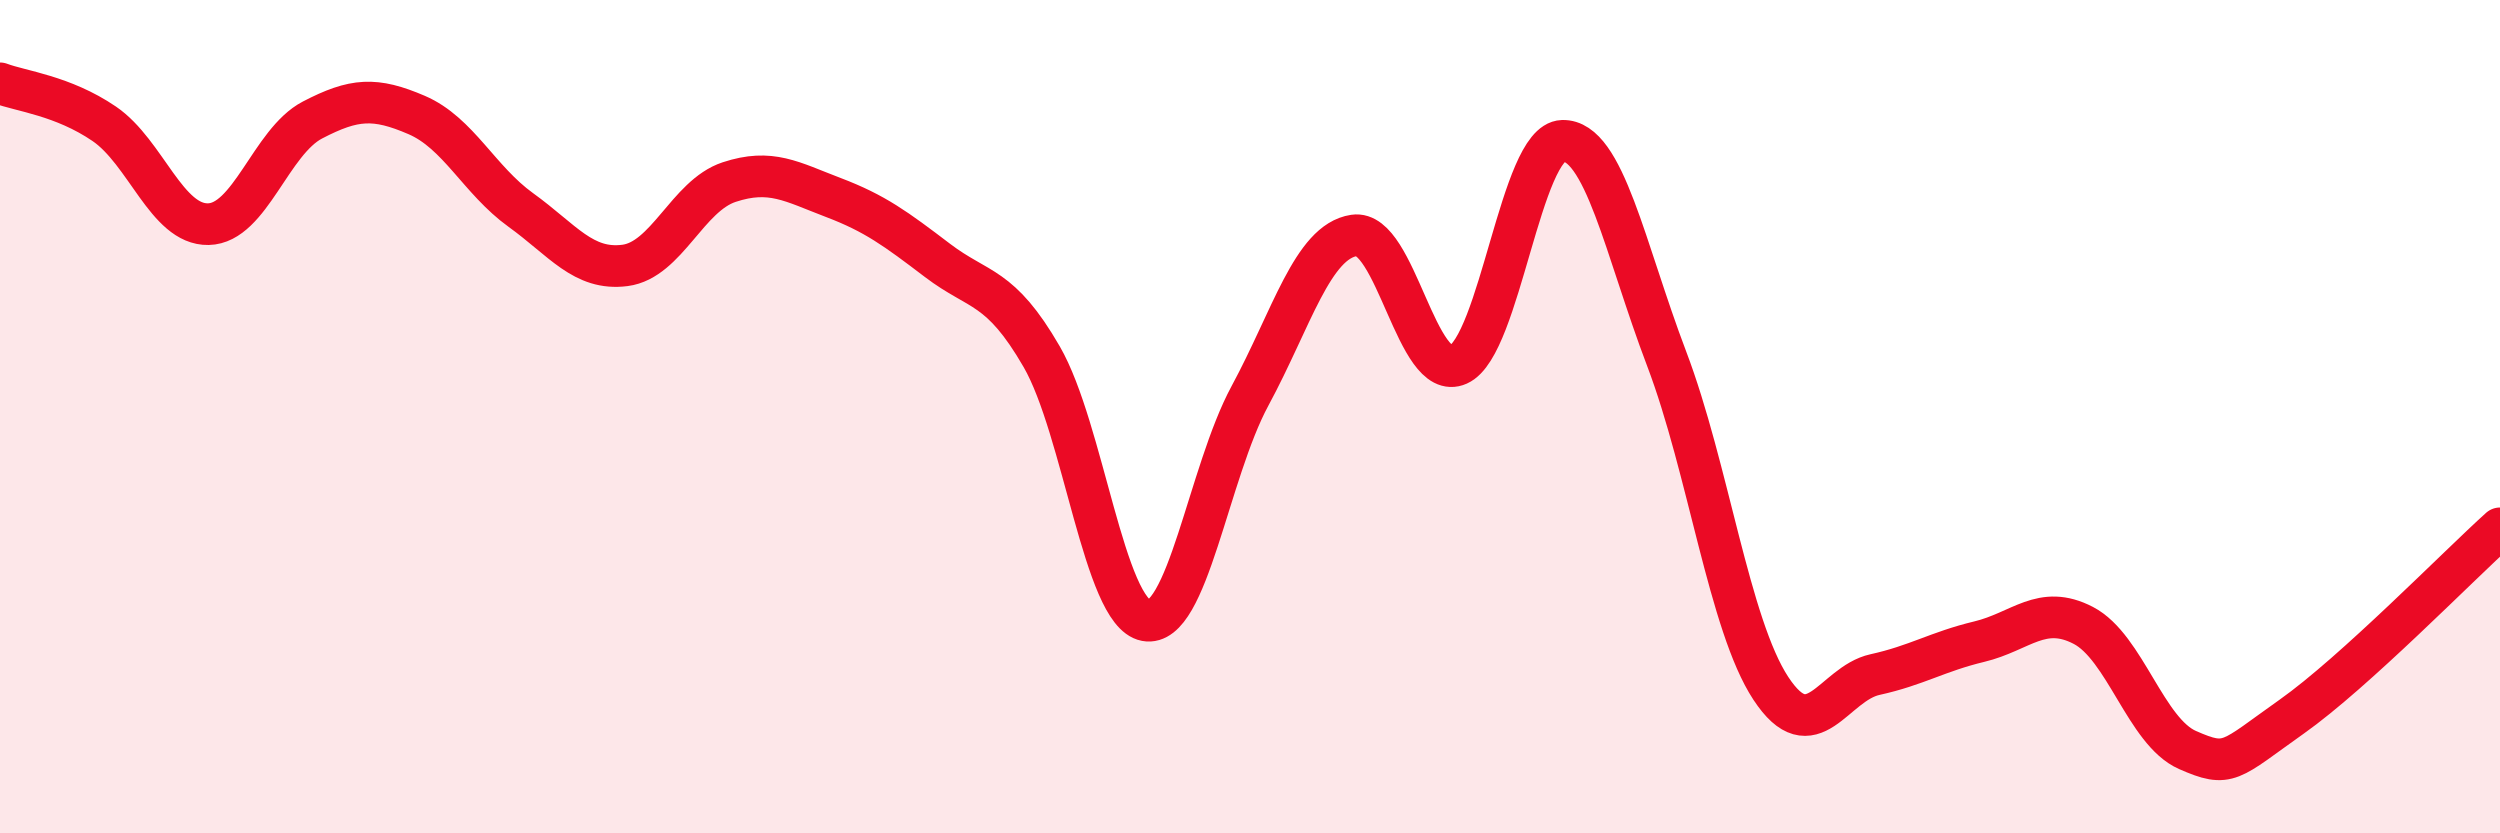 
    <svg width="60" height="20" viewBox="0 0 60 20" xmlns="http://www.w3.org/2000/svg">
      <path
        d="M 0,2 C 0.5,2.19 1.5,2.29 2.5,2.97 C 3.5,3.65 4,5.4 5,5.38 C 6,5.36 6.5,3.4 7.5,2.88 C 8.5,2.36 9,2.33 10,2.76 C 11,3.19 11.5,4.32 12.5,5.04 C 13.5,5.76 14,6.5 15,6.37 C 16,6.24 16.5,4.7 17.5,4.37 C 18.5,4.04 19,4.36 20,4.74 C 21,5.12 21.5,5.49 22.5,6.25 C 23.5,7.01 24,6.83 25,8.56 C 26,10.29 26.5,14.7 27.5,14.89 C 28.5,15.08 29,11.35 30,9.5 C 31,7.65 31.5,5.8 32.5,5.65 C 33.5,5.5 34,9.2 35,8.75 C 36,8.3 36.5,3.41 37.5,3.38 C 38.5,3.35 39,5.98 40,8.61 C 41,11.24 41.5,15 42.5,16.52 C 43.5,18.04 44,16.41 45,16.19 C 46,15.97 46.5,15.64 47.5,15.4 C 48.5,15.16 49,14.49 50,15.01 C 51,15.53 51.5,17.56 52.5,18 C 53.5,18.44 53.5,18.26 55,17.2 C 56.5,16.14 59,13.58 60,12.68L60 20L0 20Z"
        fill="#EB0A25"
        opacity="0.1"
        stroke-linecap="round"
        stroke-linejoin="round"
      />
      <path
        d="M 0,2 C 0.5,2.19 1.5,2.29 2.5,2.97 C 3.5,3.65 4,5.4 5,5.38 C 6,5.36 6.5,3.4 7.5,2.88 C 8.5,2.36 9,2.33 10,2.76 C 11,3.19 11.5,4.32 12.5,5.04 C 13.5,5.76 14,6.5 15,6.37 C 16,6.24 16.5,4.7 17.5,4.37 C 18.5,4.04 19,4.36 20,4.74 C 21,5.12 21.5,5.49 22.5,6.25 C 23.5,7.01 24,6.83 25,8.56 C 26,10.29 26.5,14.7 27.5,14.89 C 28.5,15.08 29,11.35 30,9.5 C 31,7.65 31.5,5.8 32.5,5.65 C 33.5,5.5 34,9.2 35,8.75 C 36,8.3 36.5,3.41 37.5,3.38 C 38.5,3.35 39,5.98 40,8.61 C 41,11.24 41.5,15 42.5,16.52 C 43.5,18.04 44,16.41 45,16.19 C 46,15.97 46.5,15.64 47.5,15.4 C 48.5,15.16 49,14.49 50,15.01 C 51,15.53 51.5,17.56 52.5,18 C 53.5,18.44 53.5,18.26 55,17.2 C 56.5,16.14 59,13.58 60,12.68"
        stroke="#EB0A25"
        stroke-width="1"
        fill="none"
        stroke-linecap="round"
        stroke-linejoin="round"
      />
    </svg>
  